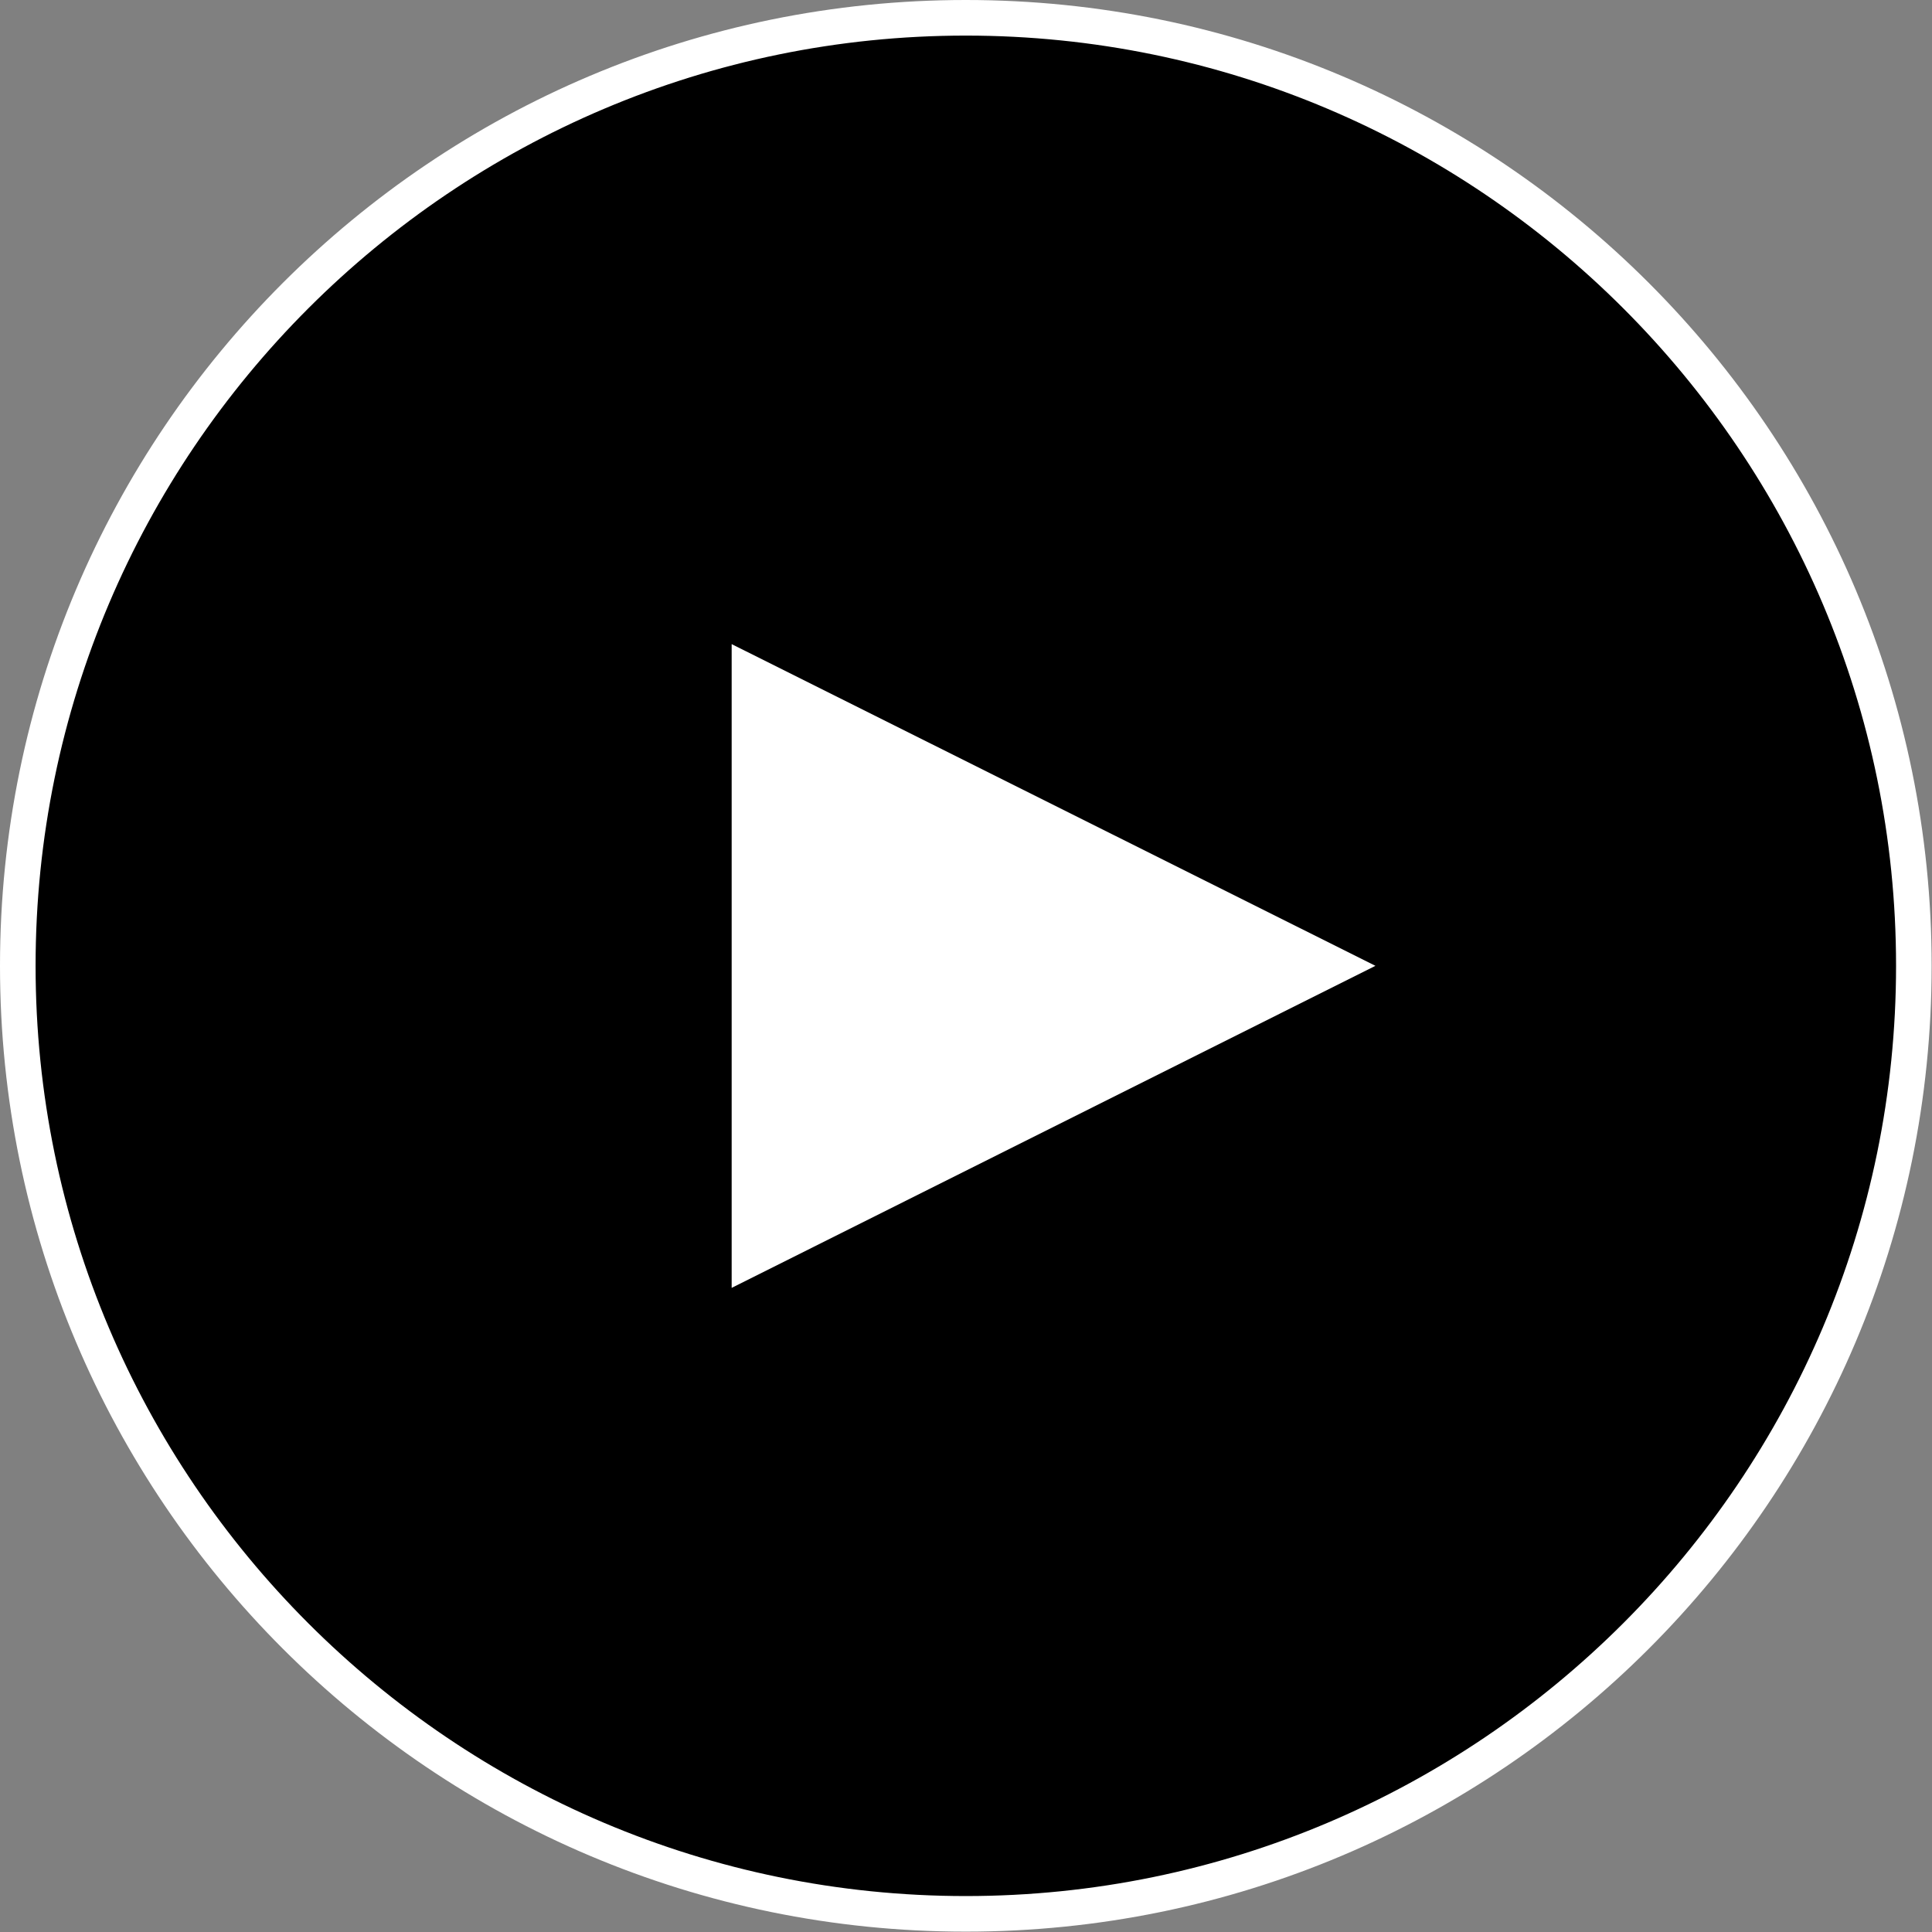 <svg id="_レイヤー_2" data-name="レイヤー 2" xmlns="http://www.w3.org/2000/svg" viewBox="0 0 54.29 54.29"><rect x="0" y="0" width="54.29" height="54.29" fill="#808080" stroke="none"/><defs><style>.cls-2{stroke-width:0;fill:#fff}</style></defs><g id="contents"><path d="M27.14 53.79C12.45 53.79.5 41.83.5 27.14S12.45.5 27.14.5s26.64 11.95 26.64 26.64-11.95 26.64-26.64 26.64z" stroke-width="0"/><path class="cls-2" d="M27.14 1c14.42 0 26.14 11.73 26.14 26.14S41.55 53.28 27.14 53.28 1 41.56 1 27.14 12.73 1 27.14 1m0-1C12.15 0 0 12.15 0 27.14s12.15 27.14 27.14 27.14 27.14-12.15 27.14-27.14S42.13 0 27.14 0z"/><path class="cls-2" d="M20.56 36.19l18.09-9.05-18.09-9.04v18.09z"/></g></svg>